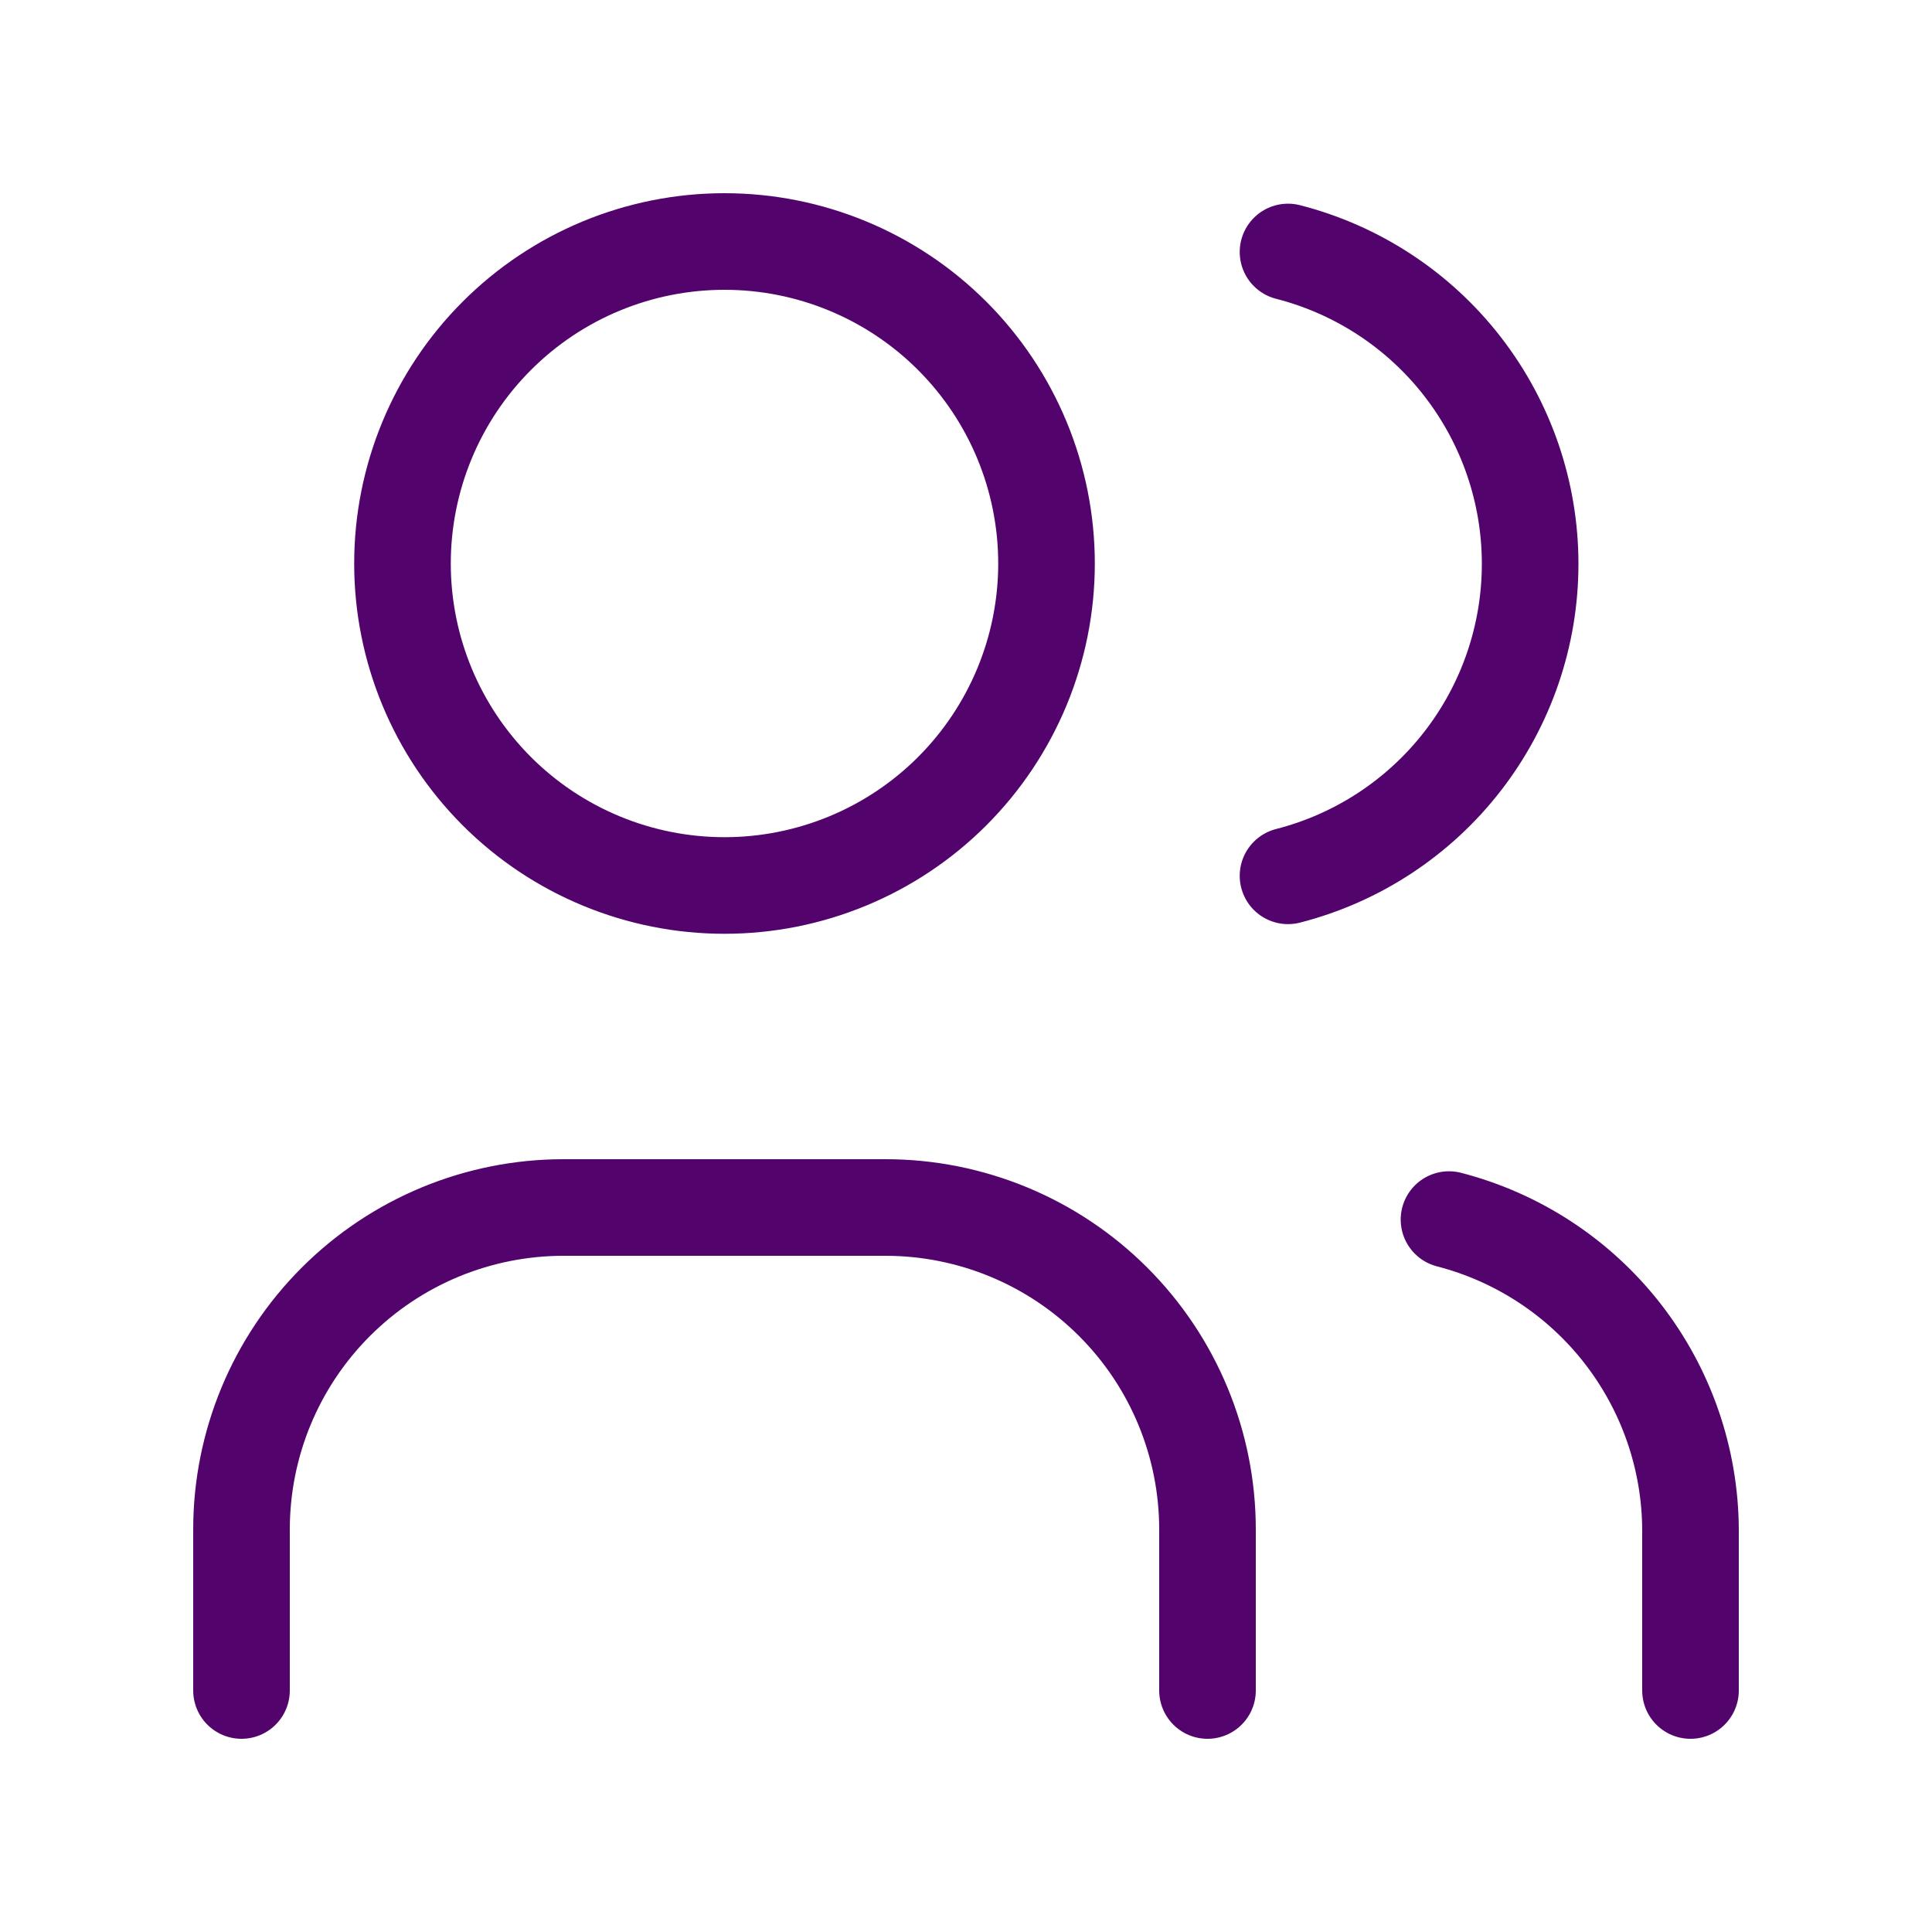 <svg width="40" height="40" viewBox="0 0 40 40" fill="none" xmlns="http://www.w3.org/2000/svg">
<path d="M5 35V31.667C5 29.899 5.702 28.203 6.953 26.953C8.203 25.702 9.899 25 11.667 25H18.333C20.101 25 21.797 25.702 23.047 26.953C24.298 28.203 25 29.899 25 31.667V35M26.667 5.217C28.101 5.584 29.372 6.418 30.279 7.587C31.187 8.757 31.68 10.195 31.68 11.675C31.68 13.155 31.187 14.594 30.279 15.763C29.372 16.932 28.101 17.766 26.667 18.133M35 35V31.667C34.992 30.195 34.496 28.768 33.592 27.607C32.688 26.447 31.425 25.618 30 25.25M8.333 11.667C8.333 13.435 9.036 15.13 10.286 16.381C11.536 17.631 13.232 18.333 15 18.333C16.768 18.333 18.464 17.631 19.714 16.381C20.964 15.13 21.667 13.435 21.667 11.667C21.667 9.899 20.964 8.203 19.714 6.953C18.464 5.702 16.768 5 15 5C13.232 5 11.536 5.702 10.286 6.953C9.036 8.203 8.333 9.899 8.333 11.667Z" stroke="#53046C" stroke-width="2" stroke-linecap="round" stroke-linejoin="round"/>
</svg>
